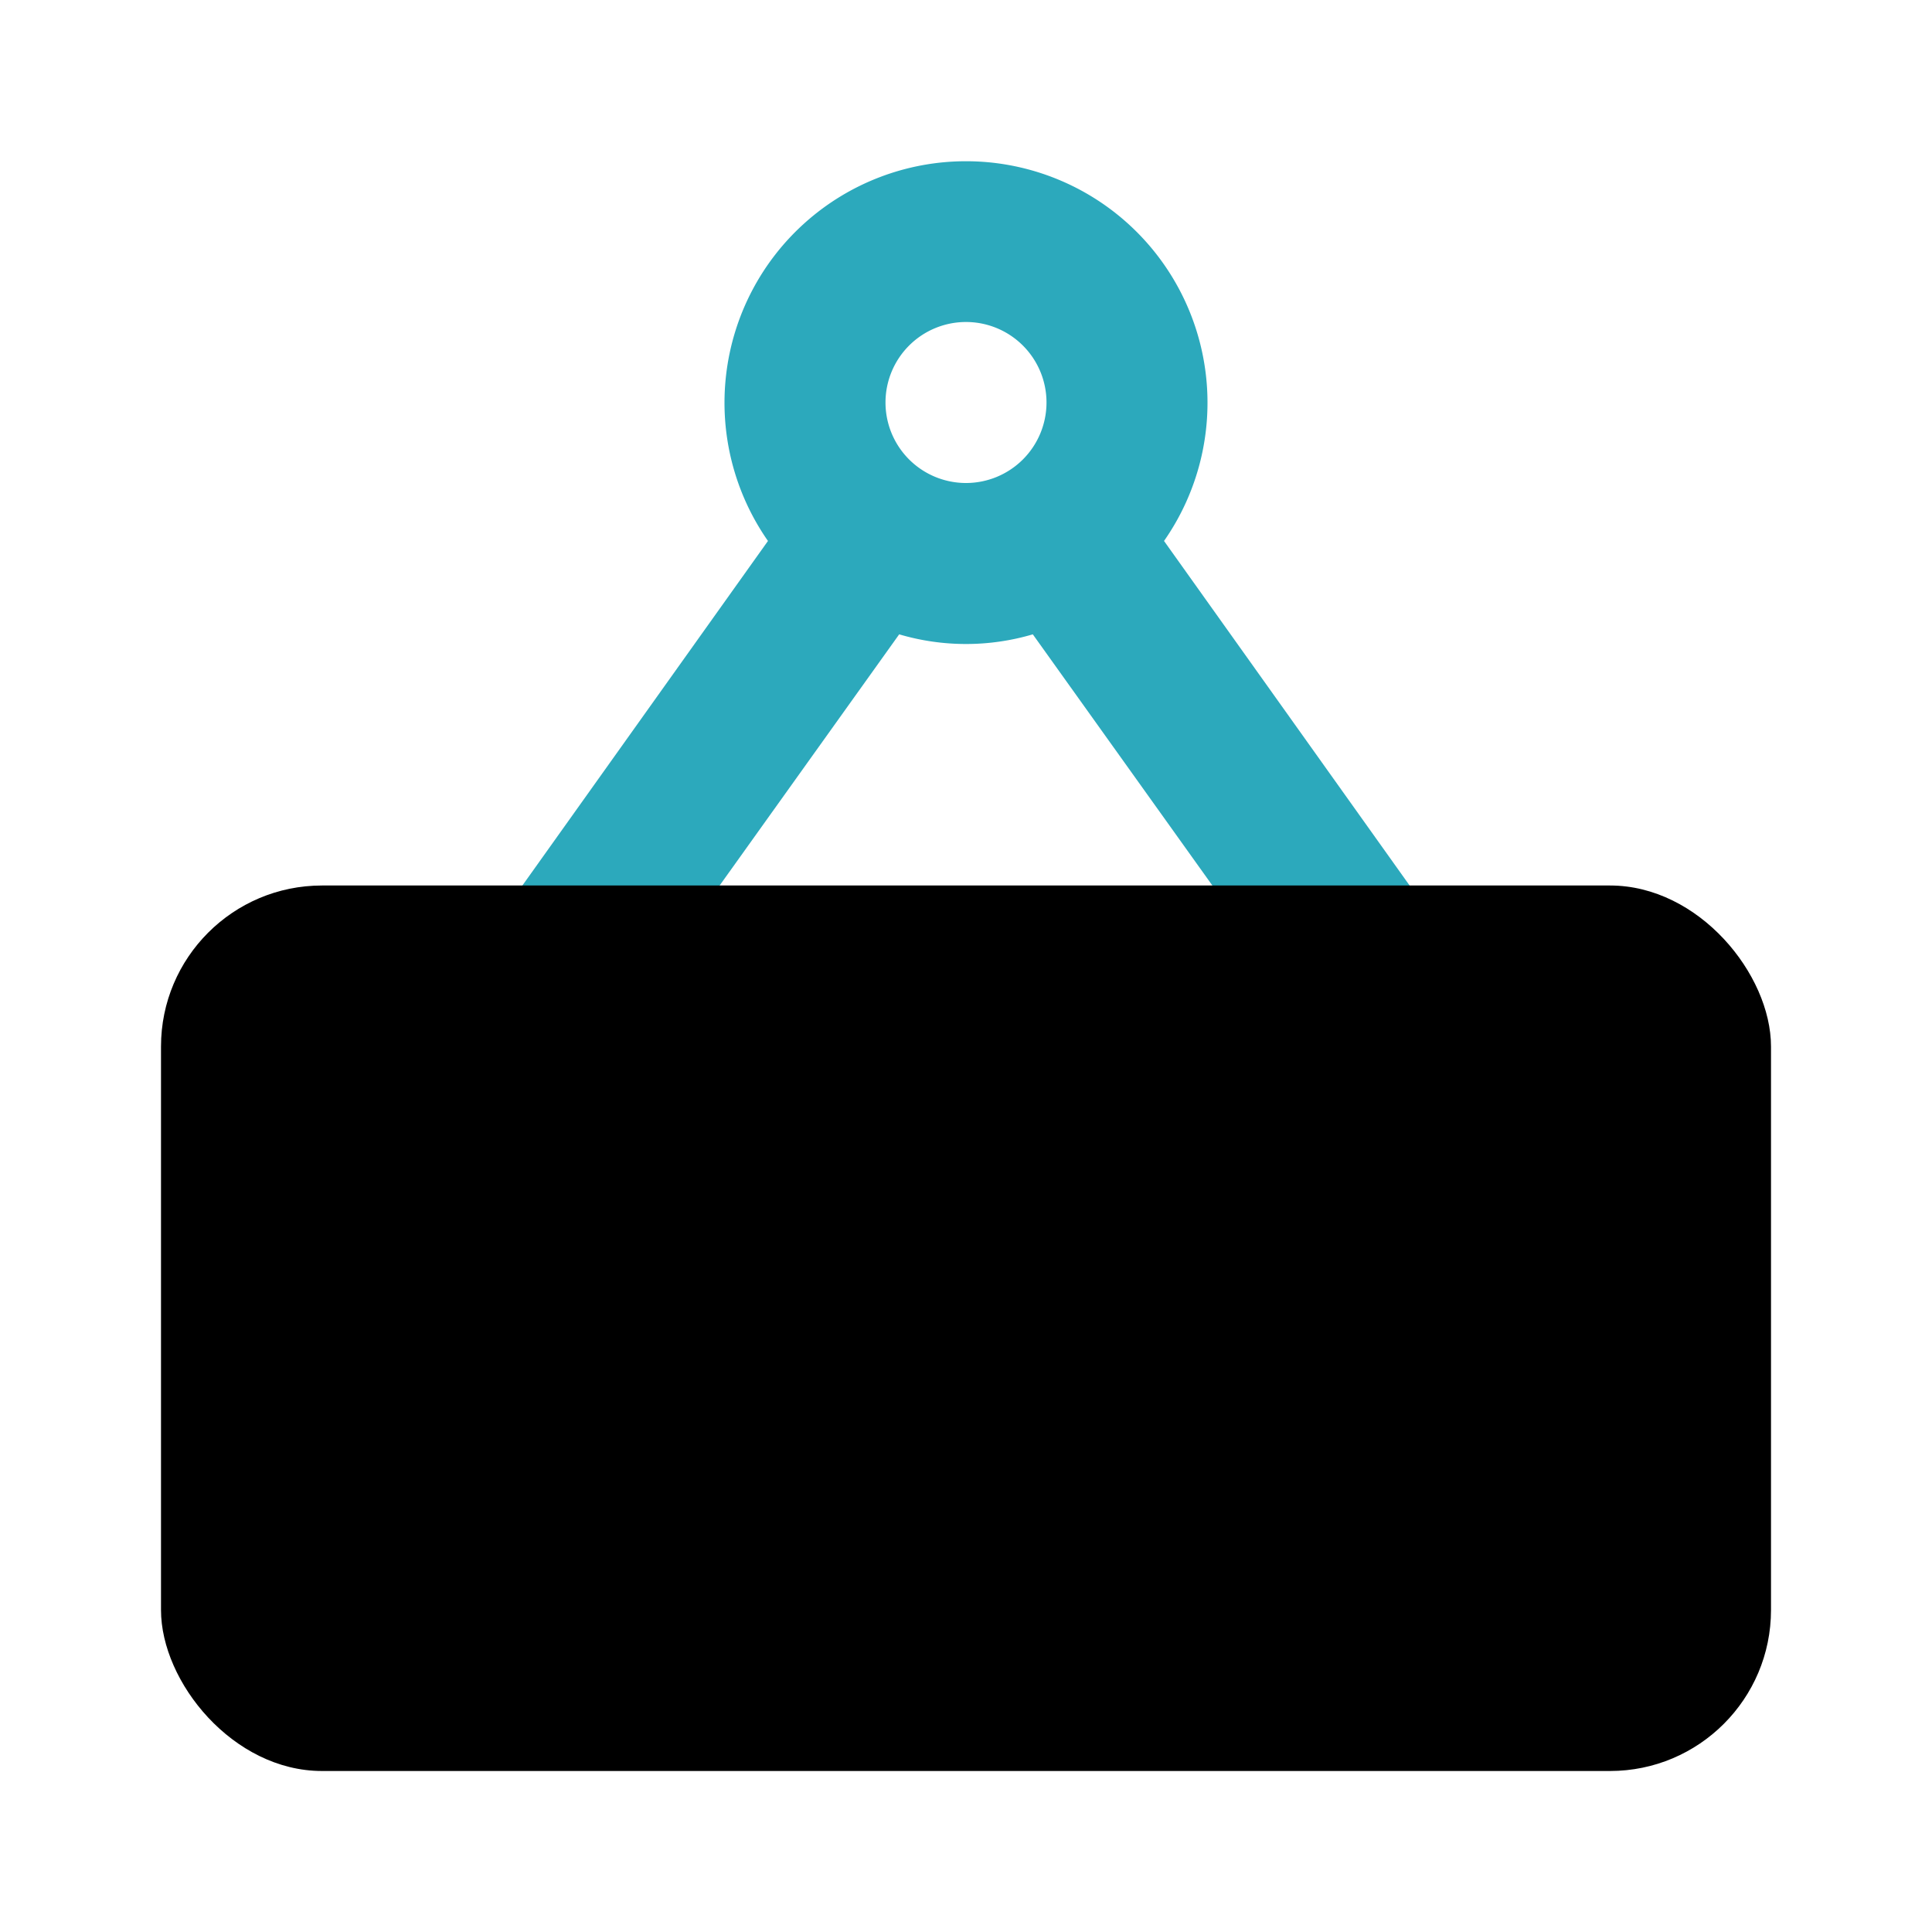 <?xml version="1.0" encoding="utf-8"?>
<svg fill="#000000" width="800px" height="800px" viewBox="0 0 24 24" id="sign" data-name="Flat Color" xmlns="http://www.w3.org/2000/svg" class="icon flat-color"><path id="secondary" d="M17.81,11.42l-3.35-4.7a3,3,0,1,0-4.92,0l-3.35,4.7a1,1,0,0,0,1.62,1.16l3.36-4.7a2.93,2.93,0,0,0,1.66,0l3.36,4.7A1,1,0,0,0,17,13a1,1,0,0,0,.58-.19A1,1,0,0,0,17.81,11.42ZM12,6a1,1,0,1,1,1-1A1,1,0,0,1,12,6Z" style="fill: rgb(44, 169, 188);"></path><rect id="primary" x="2" y="11" width="20" height="11" rx="2" style="fill: rgb(0, 0, 0);"></rect></svg>